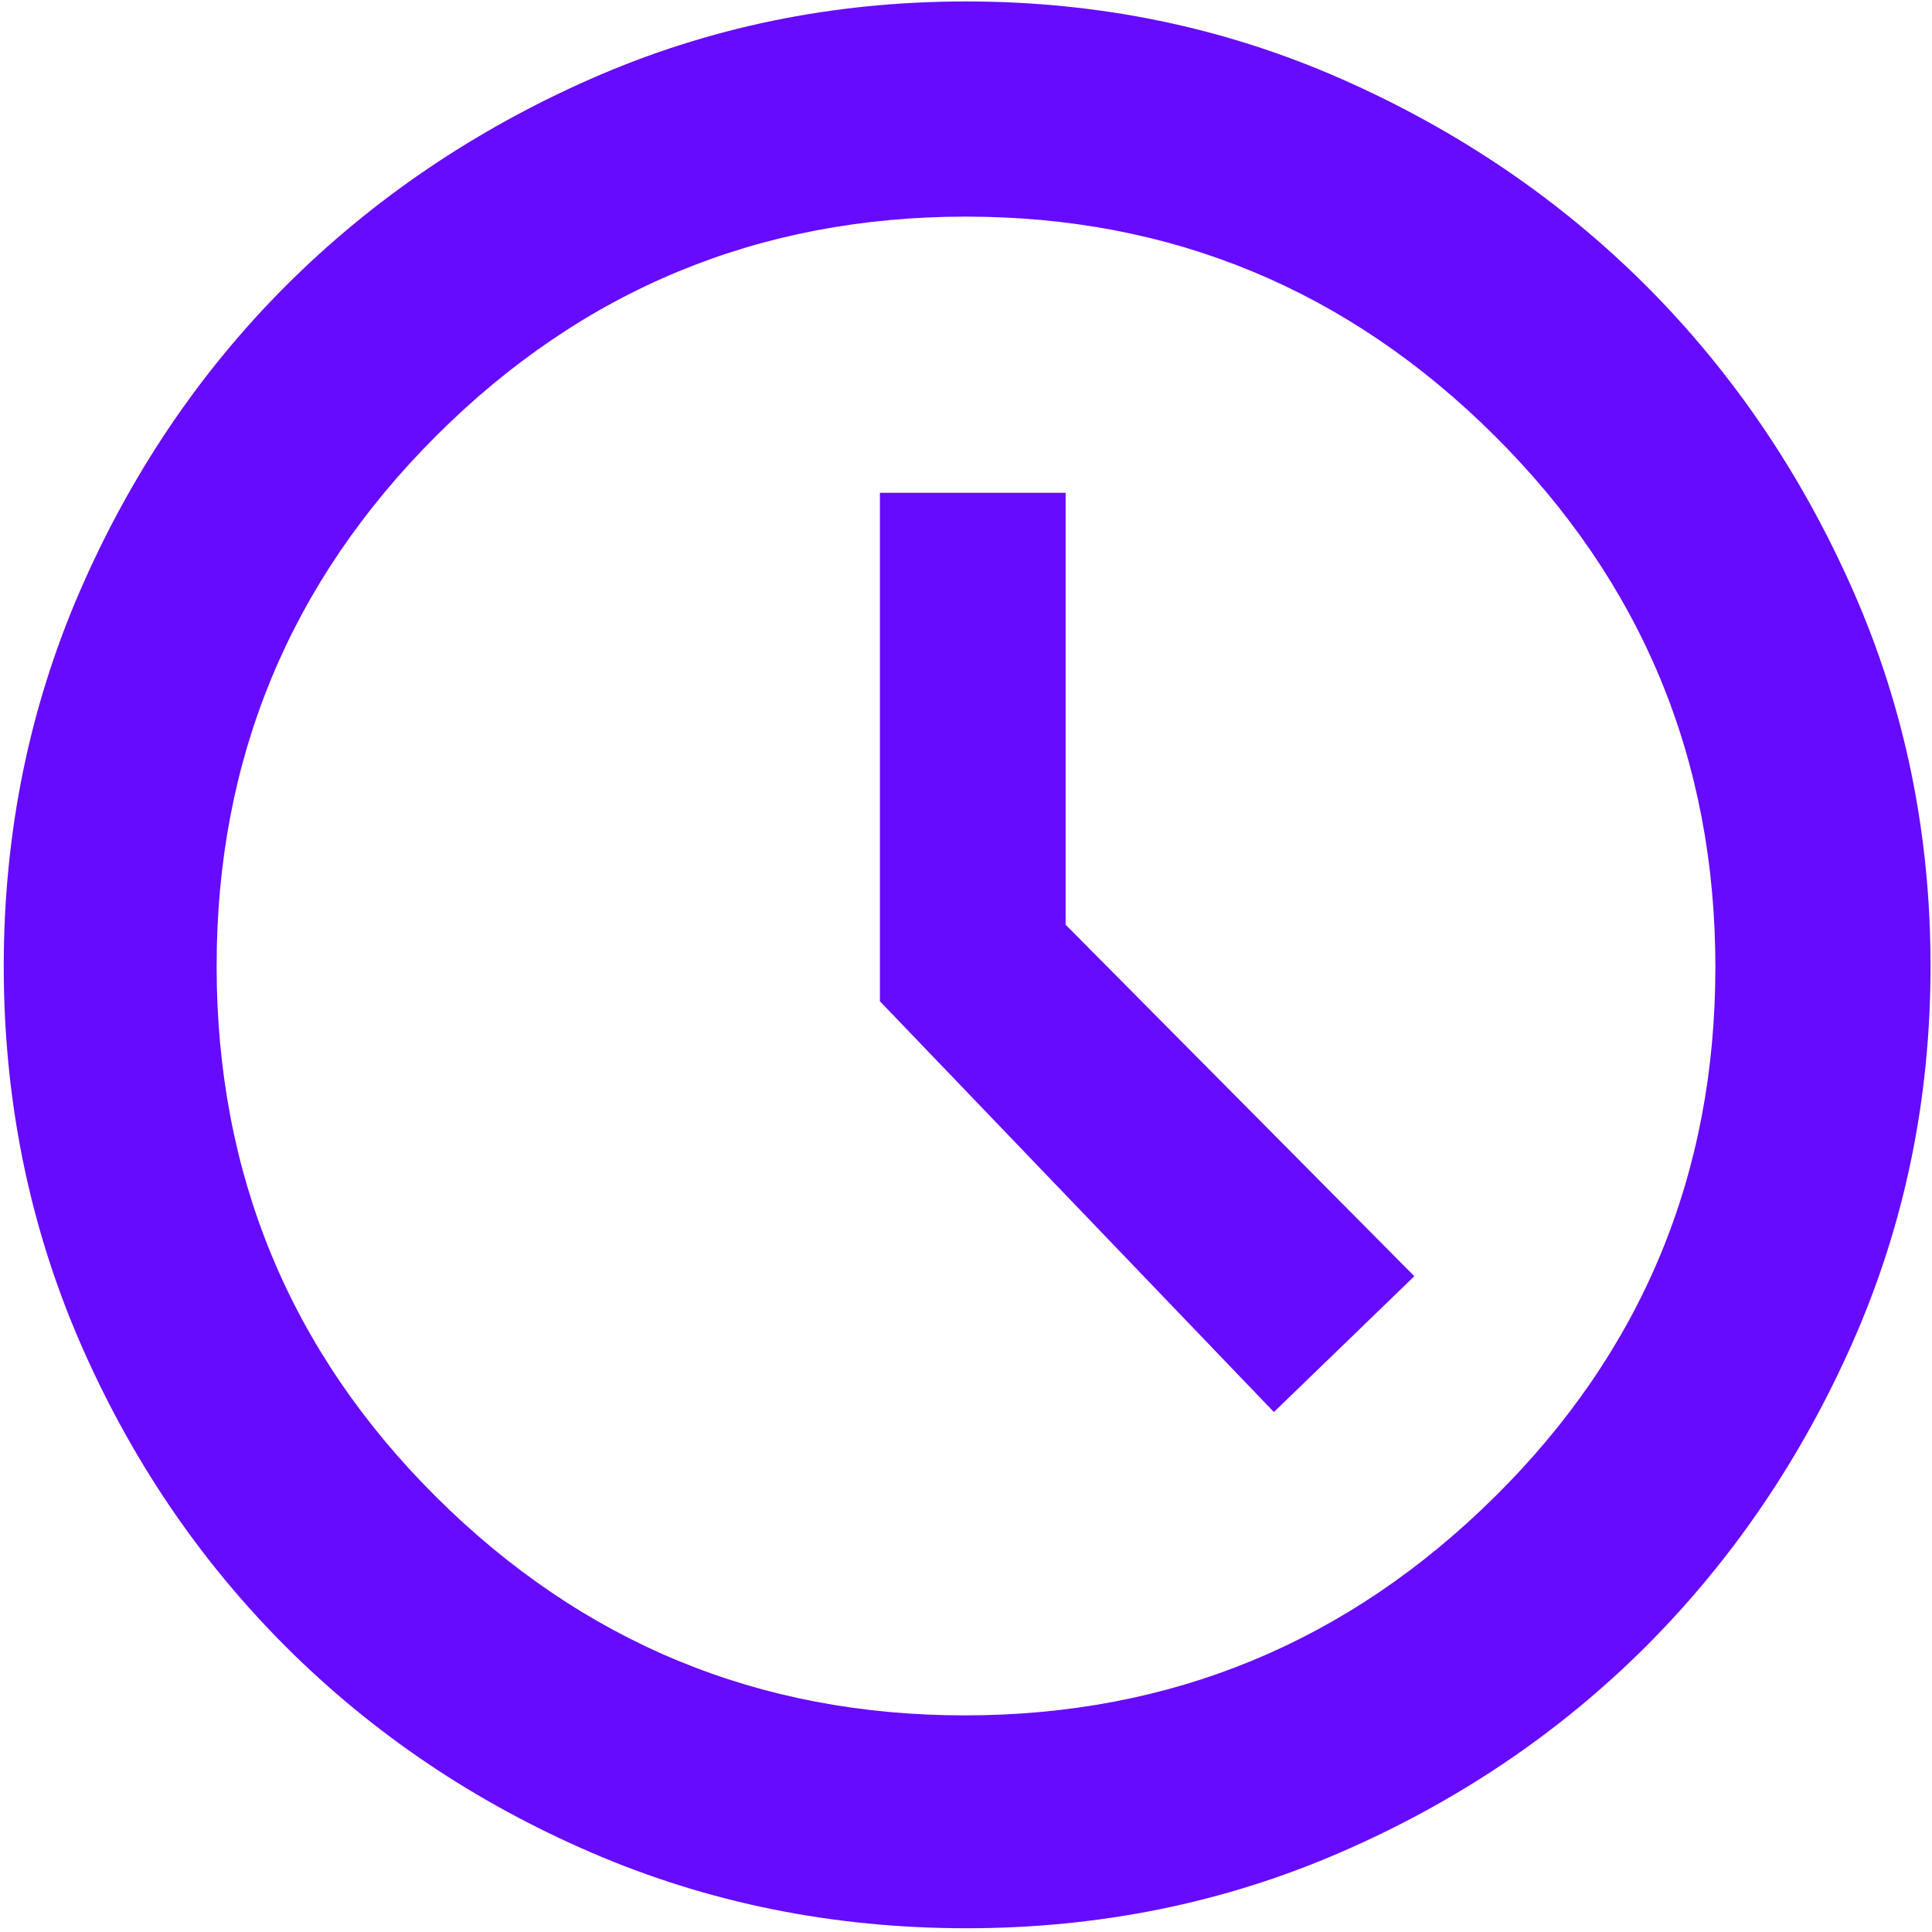 <svg width="16" height="16" viewBox="0 0 16 16" fill="none" xmlns="http://www.w3.org/2000/svg">
<path d="M10.55 11.694L11.713 10.569L8.825 7.658V4.081H7.287V8.292L10.55 11.694ZM8.003 15.969C6.901 15.969 5.866 15.76 4.899 15.343C3.932 14.926 3.088 14.357 2.366 13.636C1.644 12.914 1.075 12.07 0.657 11.104C0.24 10.137 0.031 9.103 0.031 8.002C0.031 6.901 0.241 5.866 0.661 4.897C1.081 3.929 1.65 3.085 2.367 2.367C3.085 1.65 3.928 1.078 4.895 0.652C5.863 0.226 6.898 0.012 8 0.012C9.102 0.012 10.137 0.226 11.105 0.652C12.072 1.078 12.915 1.65 13.633 2.367C14.35 3.085 14.922 3.928 15.348 4.895C15.774 5.863 15.988 6.898 15.988 8C15.988 9.102 15.774 10.137 15.348 11.105C14.922 12.072 14.35 12.915 13.633 13.633C12.915 14.35 12.072 14.919 11.105 15.339C10.139 15.759 9.104 15.969 8.003 15.969ZM7.99 14.206C9.697 14.206 11.159 13.603 12.378 12.397C13.597 11.191 14.206 9.728 14.206 8.009C14.206 6.291 13.598 4.825 12.381 3.612C11.164 2.4 9.703 1.794 8 1.794C6.288 1.794 4.825 2.399 3.612 3.61C2.4 4.821 1.794 6.284 1.794 8C1.794 9.725 2.4 11.191 3.612 12.397C4.825 13.603 6.284 14.206 7.99 14.206Z" fill="#670BFF"/>
</svg>
